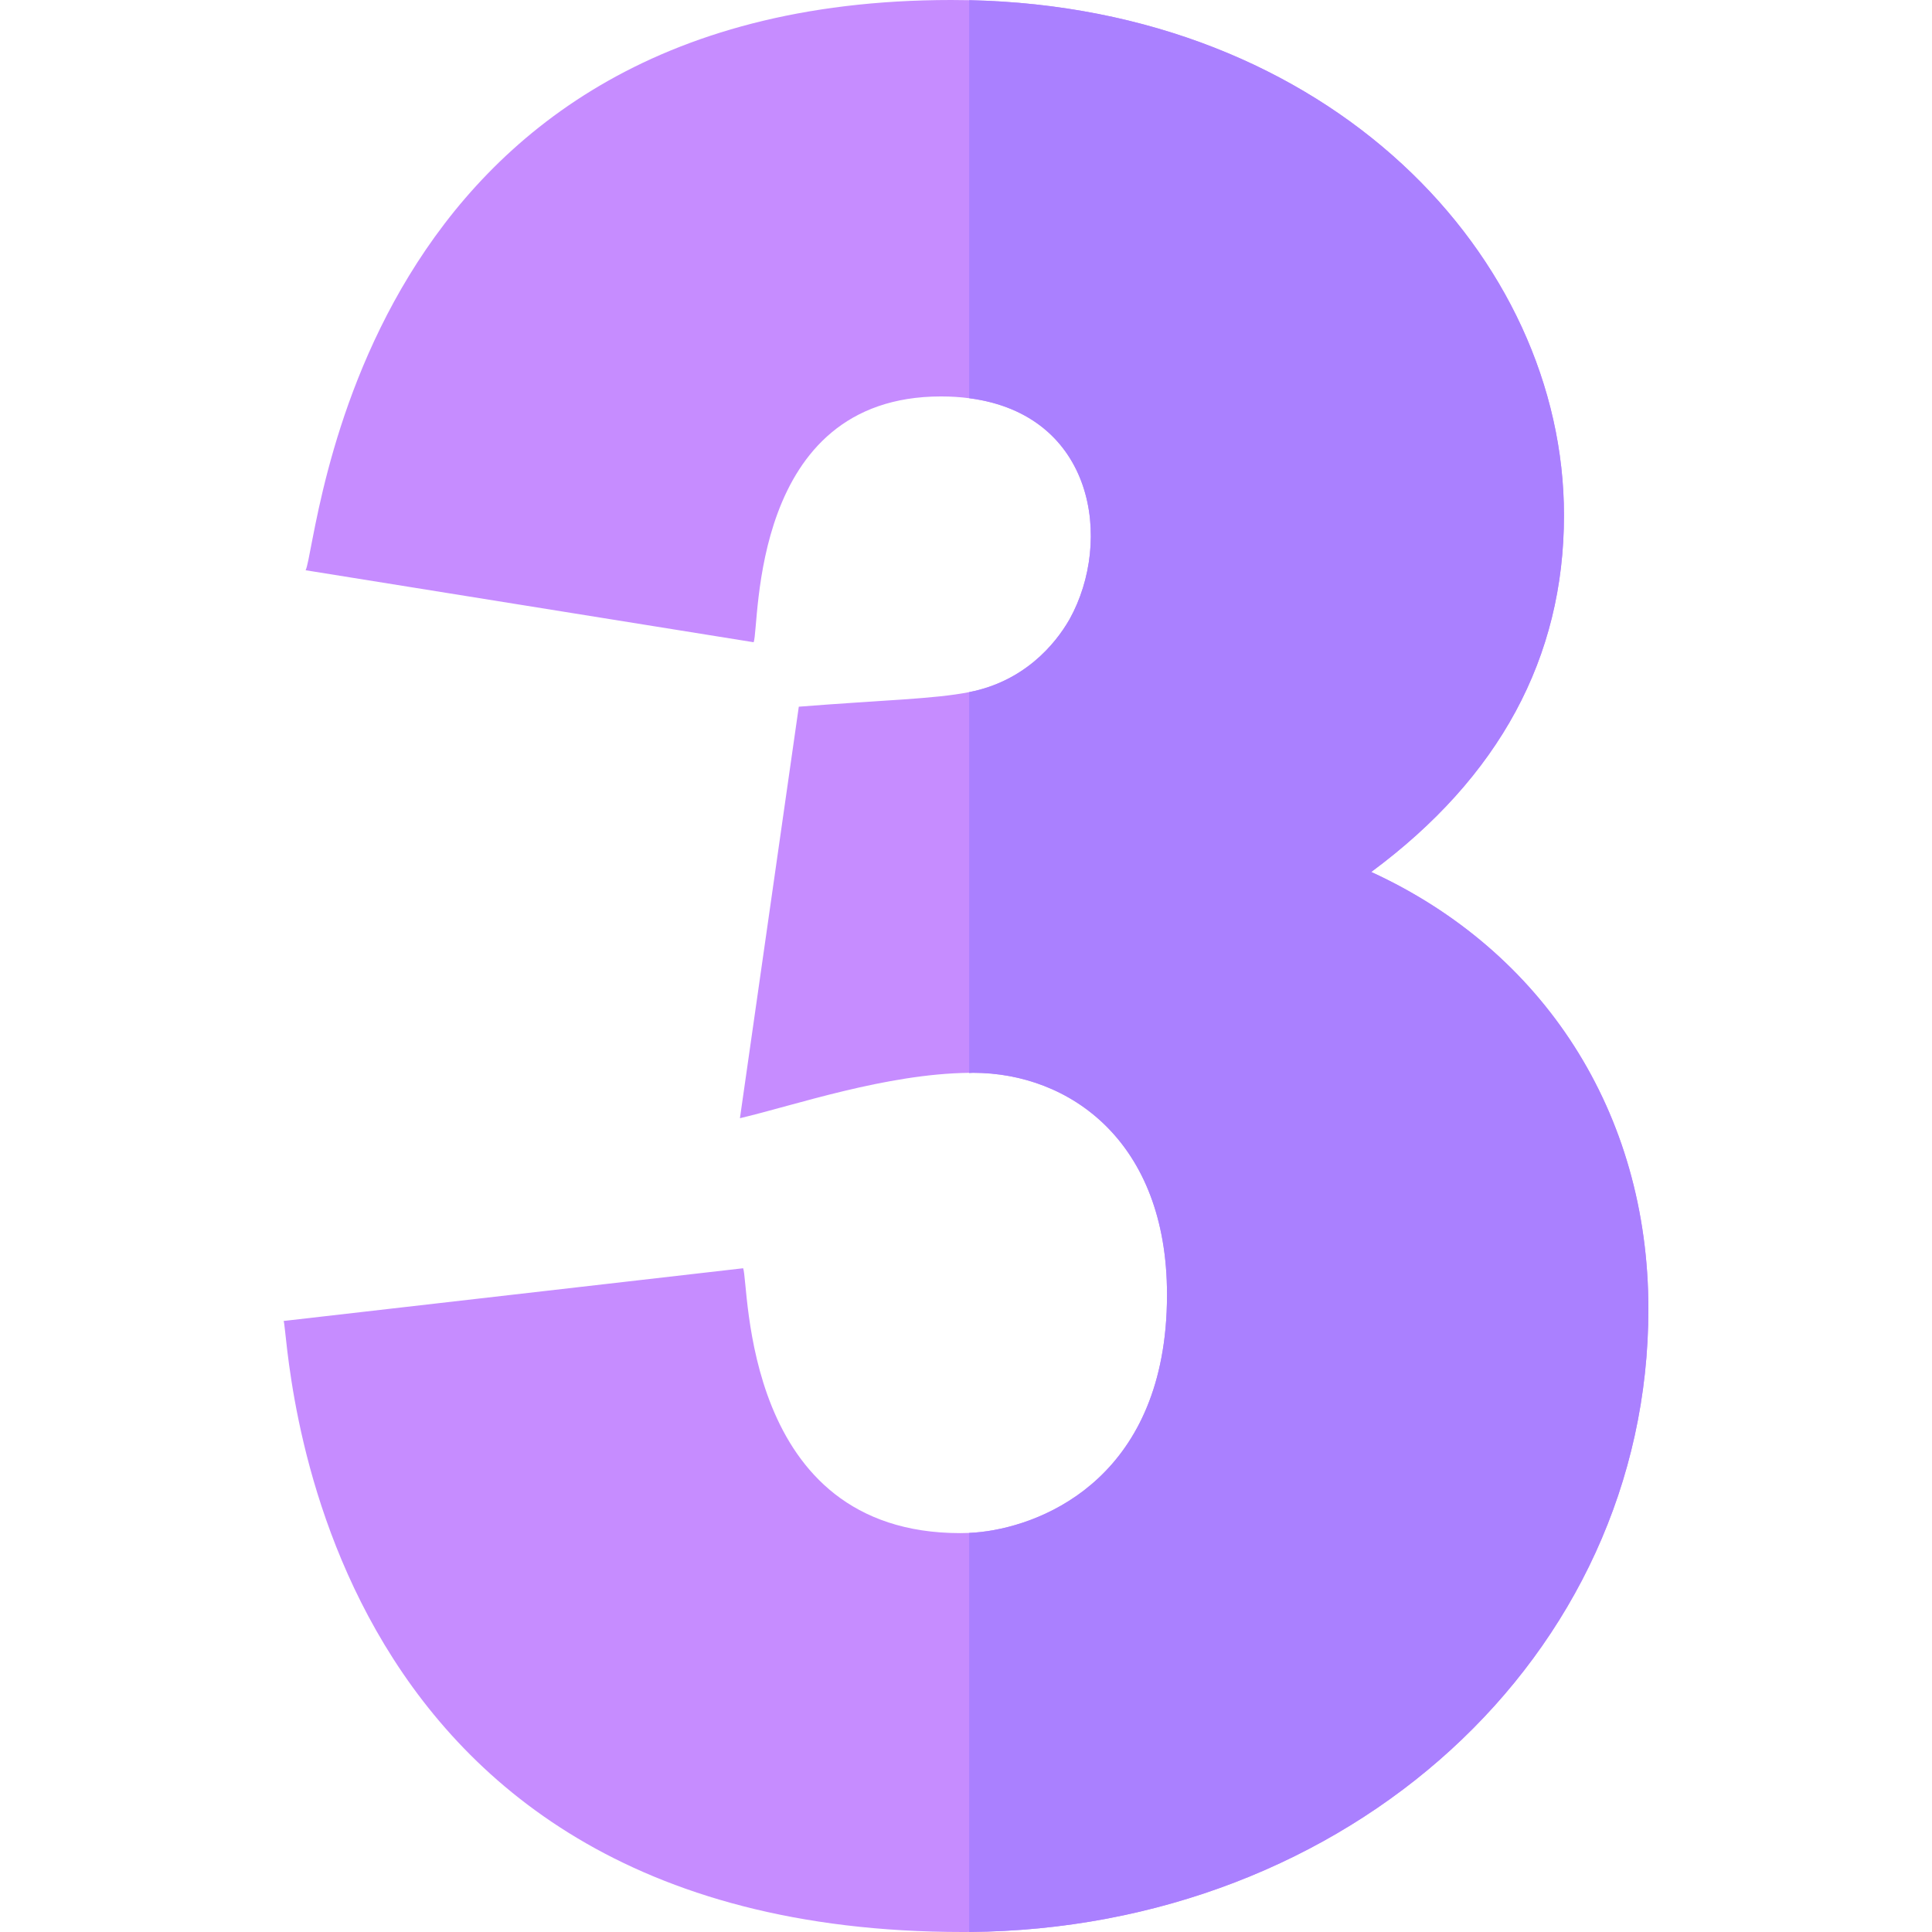 <svg id="Capa_1" enable-background="new 0 0 512 512" height="512" viewBox="0 0 512 512" width="512" xmlns="http://www.w3.org/2000/svg"><g id="_x33__2_"><path d="m436.84 346.91c0 92.12-79.56 164.3-180 165.08-.57.01-1.13.01-1.7.01-176.01 0-178.42-158.93-179.98-161.93l121.78-13.97c1.66 4.34-.47 70.19 57.53 70.19.79 0 1.58-.02 2.37-.05 15.78-.67 48.05-11.37 52.03-54.18.26-2.84.4-5.83.4-9 0-40.6-25.83-58.76-51.42-58.76-.34 0-.67 0-1.01.01-22.03.25-46.28 8.61-60.75 12.03l15.6-109.06c22.69-1.79 35.79-2.02 45.15-3.86 14.56-2.83 22.77-12.65 26.52-19.17.04-.06.07-.12.1-.17 11.47-20.67 6.71-54.23-26.62-58.55-2.34-.31-4.83-.47-7.46-.47-50.8 0-47.98 60.41-49.65 65.14l-118.74-19.08c3.47-6.73 12.63-151.12 171.1-151.12 1.59 0 3.18.02 4.75.05 95.71 2.04 157.63 68.19 157.63 136.51 0 37.73-17.15 69.42-51.08 94.52 45.52 20.89 73.45 63.62 73.45 115.83z" fill="#c68cff"/><path d="m436.84 346.91c0 92.12-79.56 164.3-180 165.08v-105.75c15.78-.67 48.05-11.37 52.03-54.18.26-2.84.4-5.83.4-9 0-40.6-25.83-58.76-51.42-58.76-.33 0-.68.08-1.01.08v-100.96c14.56-2.83 22.77-12.65 26.52-19.17.04-.06.07-.12.1-.17 11.47-20.67 6.71-54.23-26.62-58.55v-105.48c95.71 2.04 157.63 68.19 157.63 136.51 0 37.73-17.15 69.42-51.08 94.52 45.52 20.89 73.45 63.62 73.45 115.83z" fill="#aa80ff"/></g></svg>